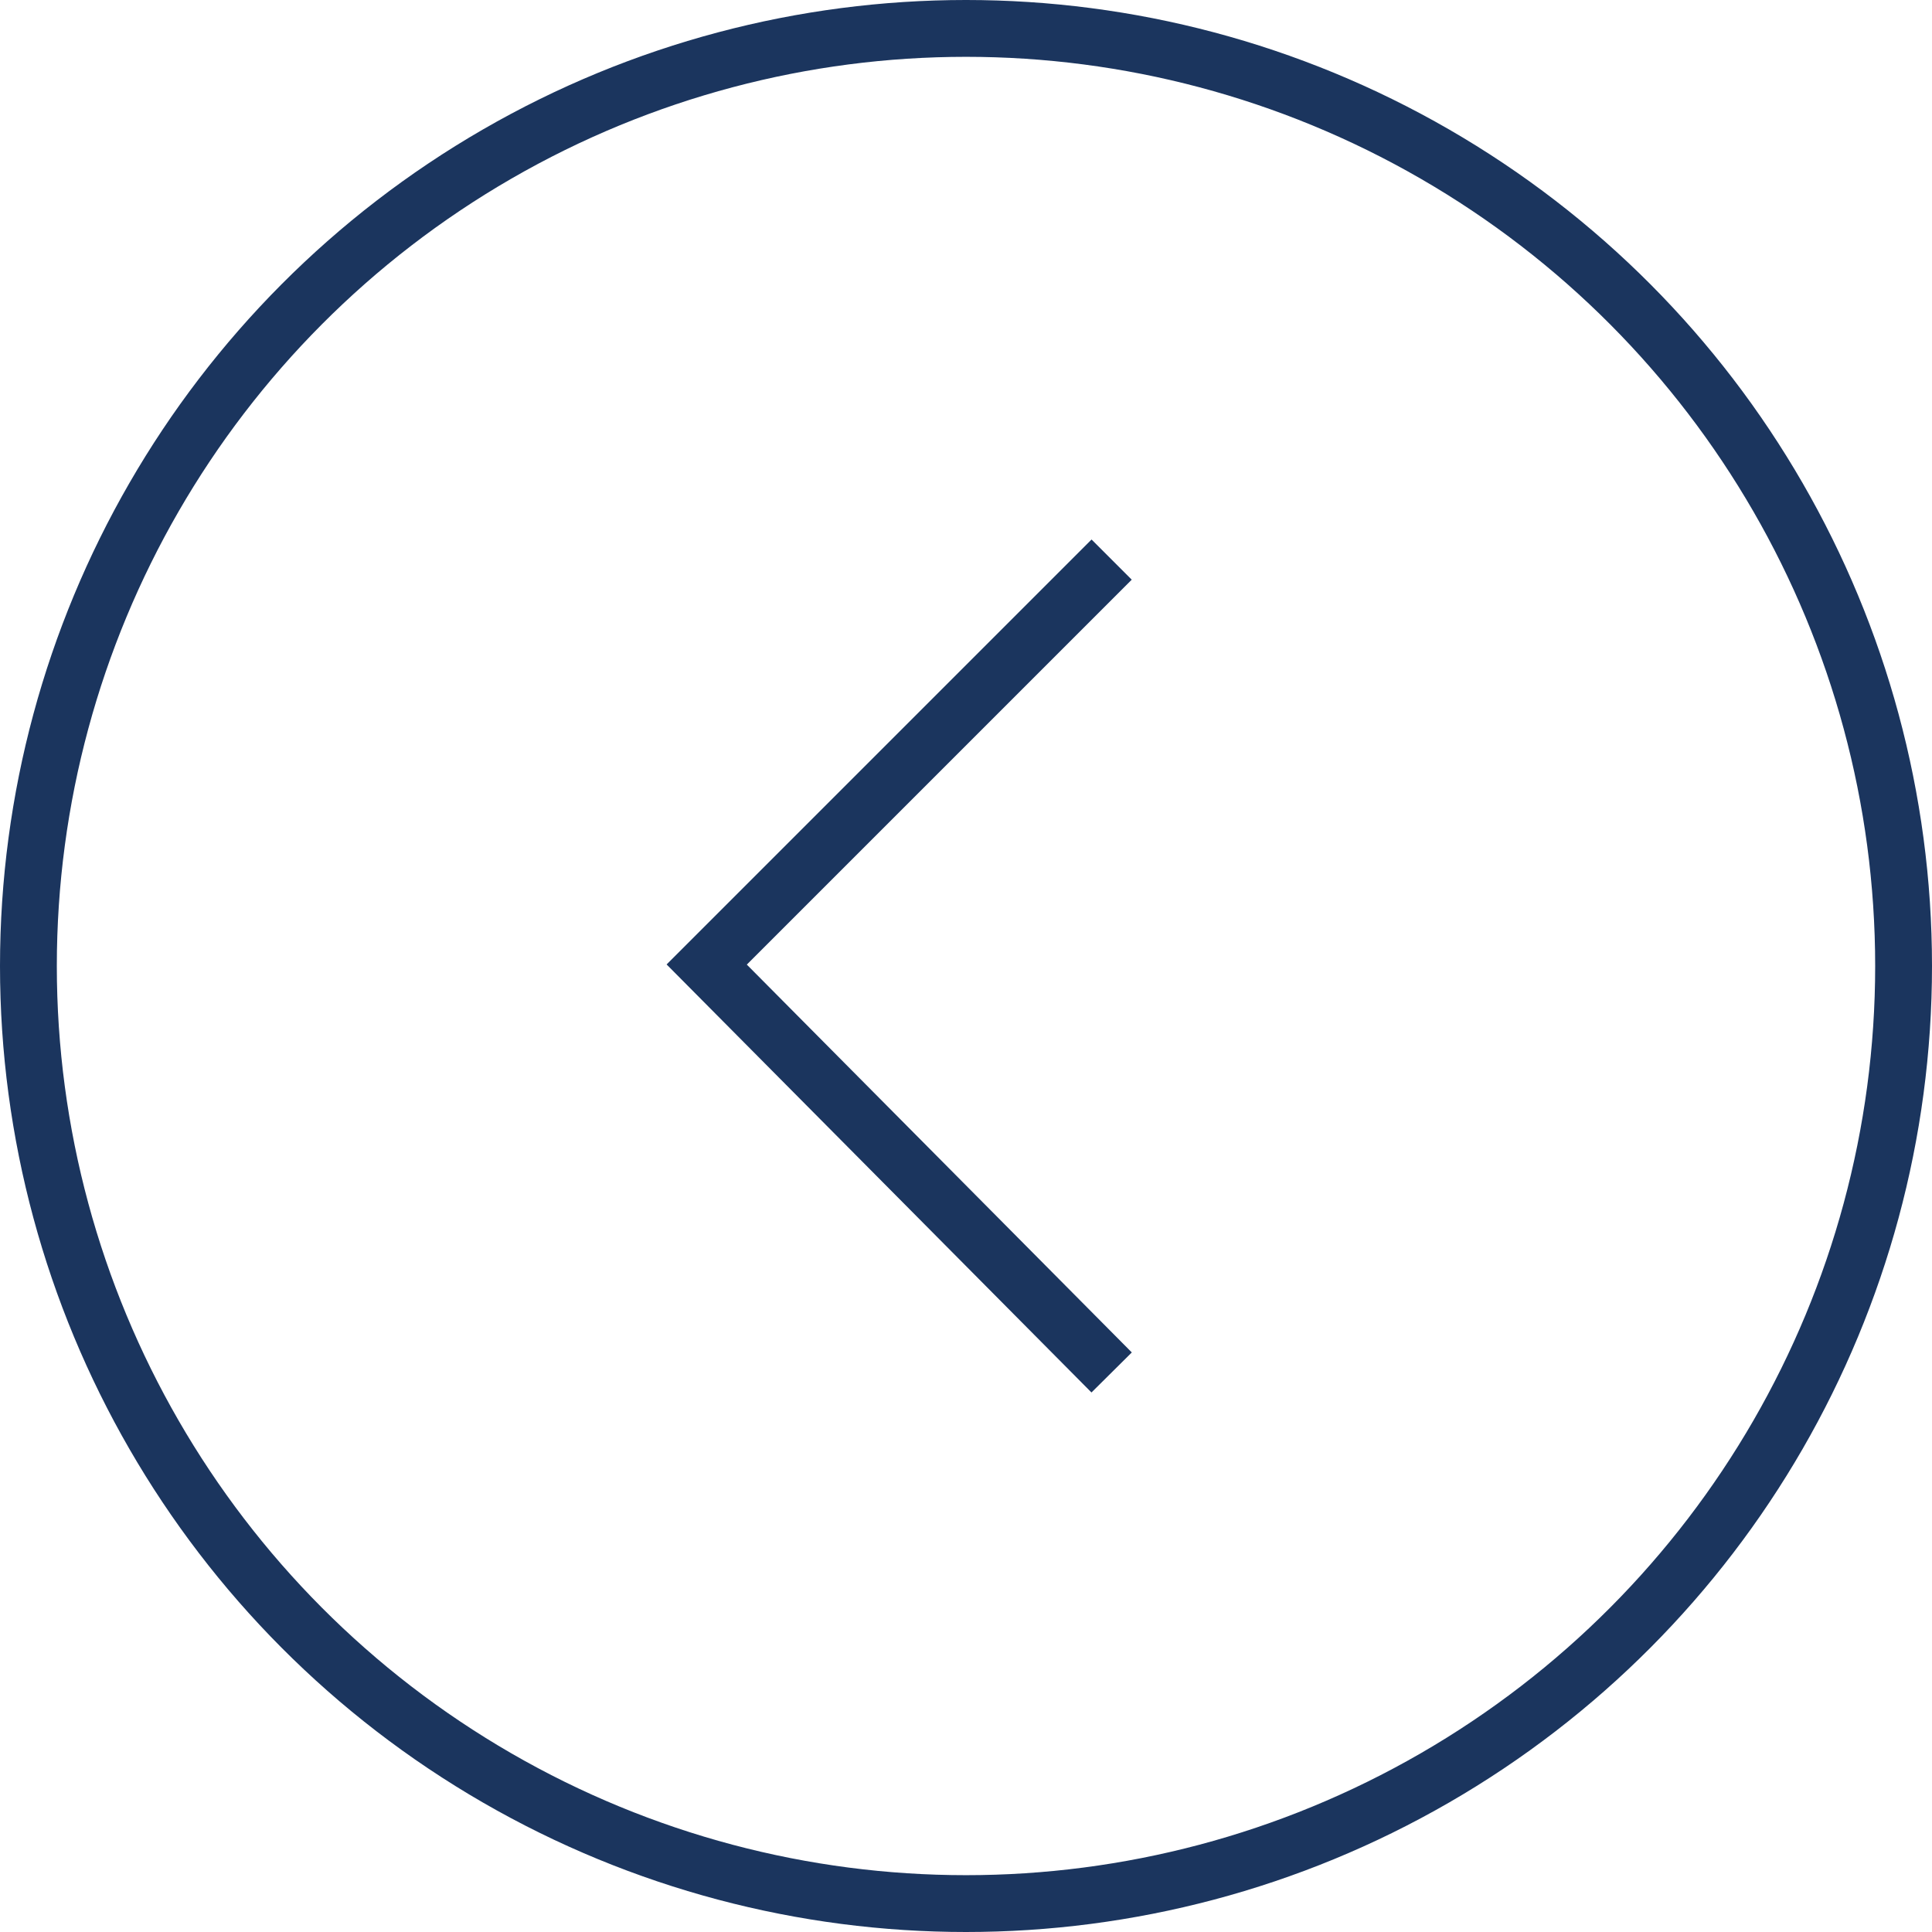 <svg xmlns="http://www.w3.org/2000/svg" width="34" height="34" viewBox="0 0 34 34">
  <g id="Group_402" data-name="Group 402" transform="translate(-300 -880)">
    <path id="Path_304" data-name="Path 304" d="M3223.543,576.342l7.126,7.179-7.126,7.126" transform="translate(3543.106 1480.495) rotate(180)" fill="none" stroke="#1b355e" stroke-width="1"/>
    <g id="Ellipse_74" data-name="Ellipse 74" transform="translate(300 880)" fill="none" stroke="#1b355e" stroke-width="1">
      <circle cx="17" cy="17" r="17" stroke="none"/>
      <circle cx="17" cy="17" r="16.5" fill="none"/>
    </g>
  </g>
</svg>
